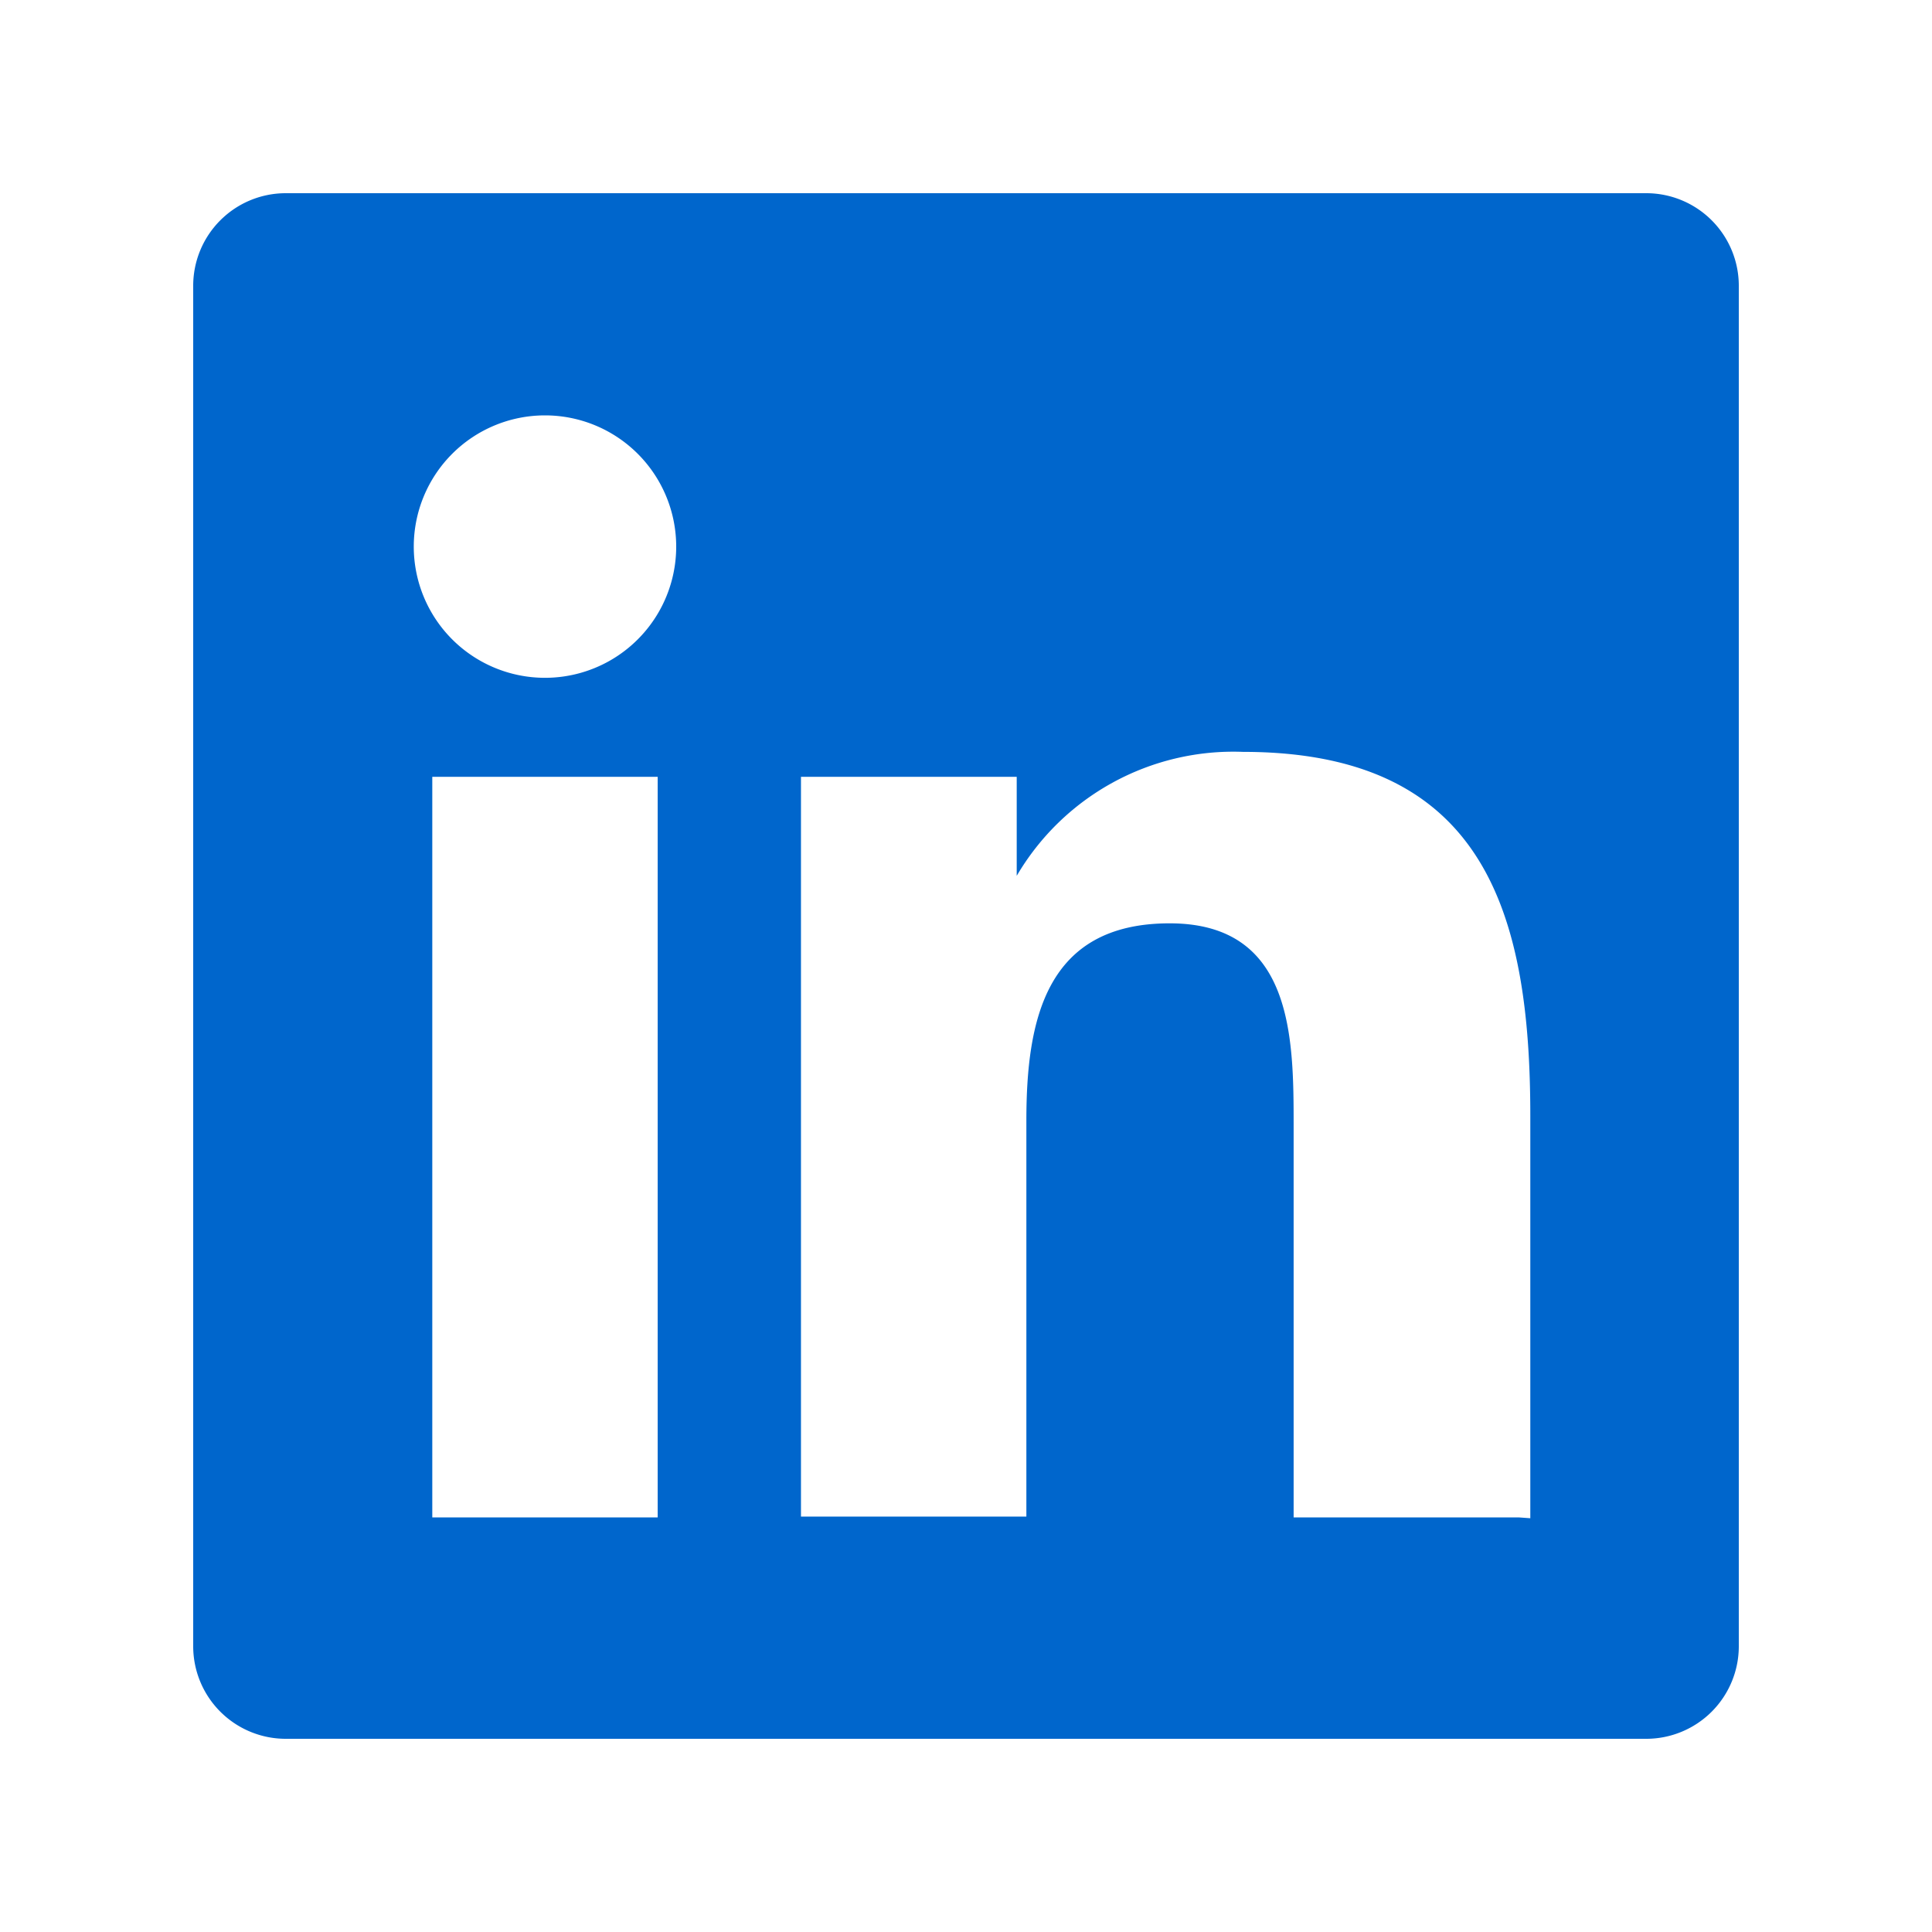<svg xmlns="http://www.w3.org/2000/svg" width="24" height="24" viewBox="0 0 24 24">
  <path d="M20.45,2.4H3.55A1.15,1.15,0,0,0,2.4,3.55V20.45a1.15,1.15,0,0,0,1.15,1.15H20.45a1.15,1.15,0,0,0,1.15-1.15V3.55A1.15,1.15,0,0,0,20.45,2.4ZM8.17,18.85H5.37V9.65H8.17ZM6.77,8.42A1.63,1.63,0,1,1,8.4,6.79,1.63,1.63,0,0,1,6.77,8.42ZM18.87,18.85H16.07V14c0-1.1,0-2.53-1.54-2.53s-1.78,1.2-1.78,2.45v4.92H9.95V9.65h2.68v1.23h0a3.12,3.12,0,0,1,2.81-1.54c3,0,3.57,2,3.57,4.52v5Z" fill="#0066cc"/>
</svg>
